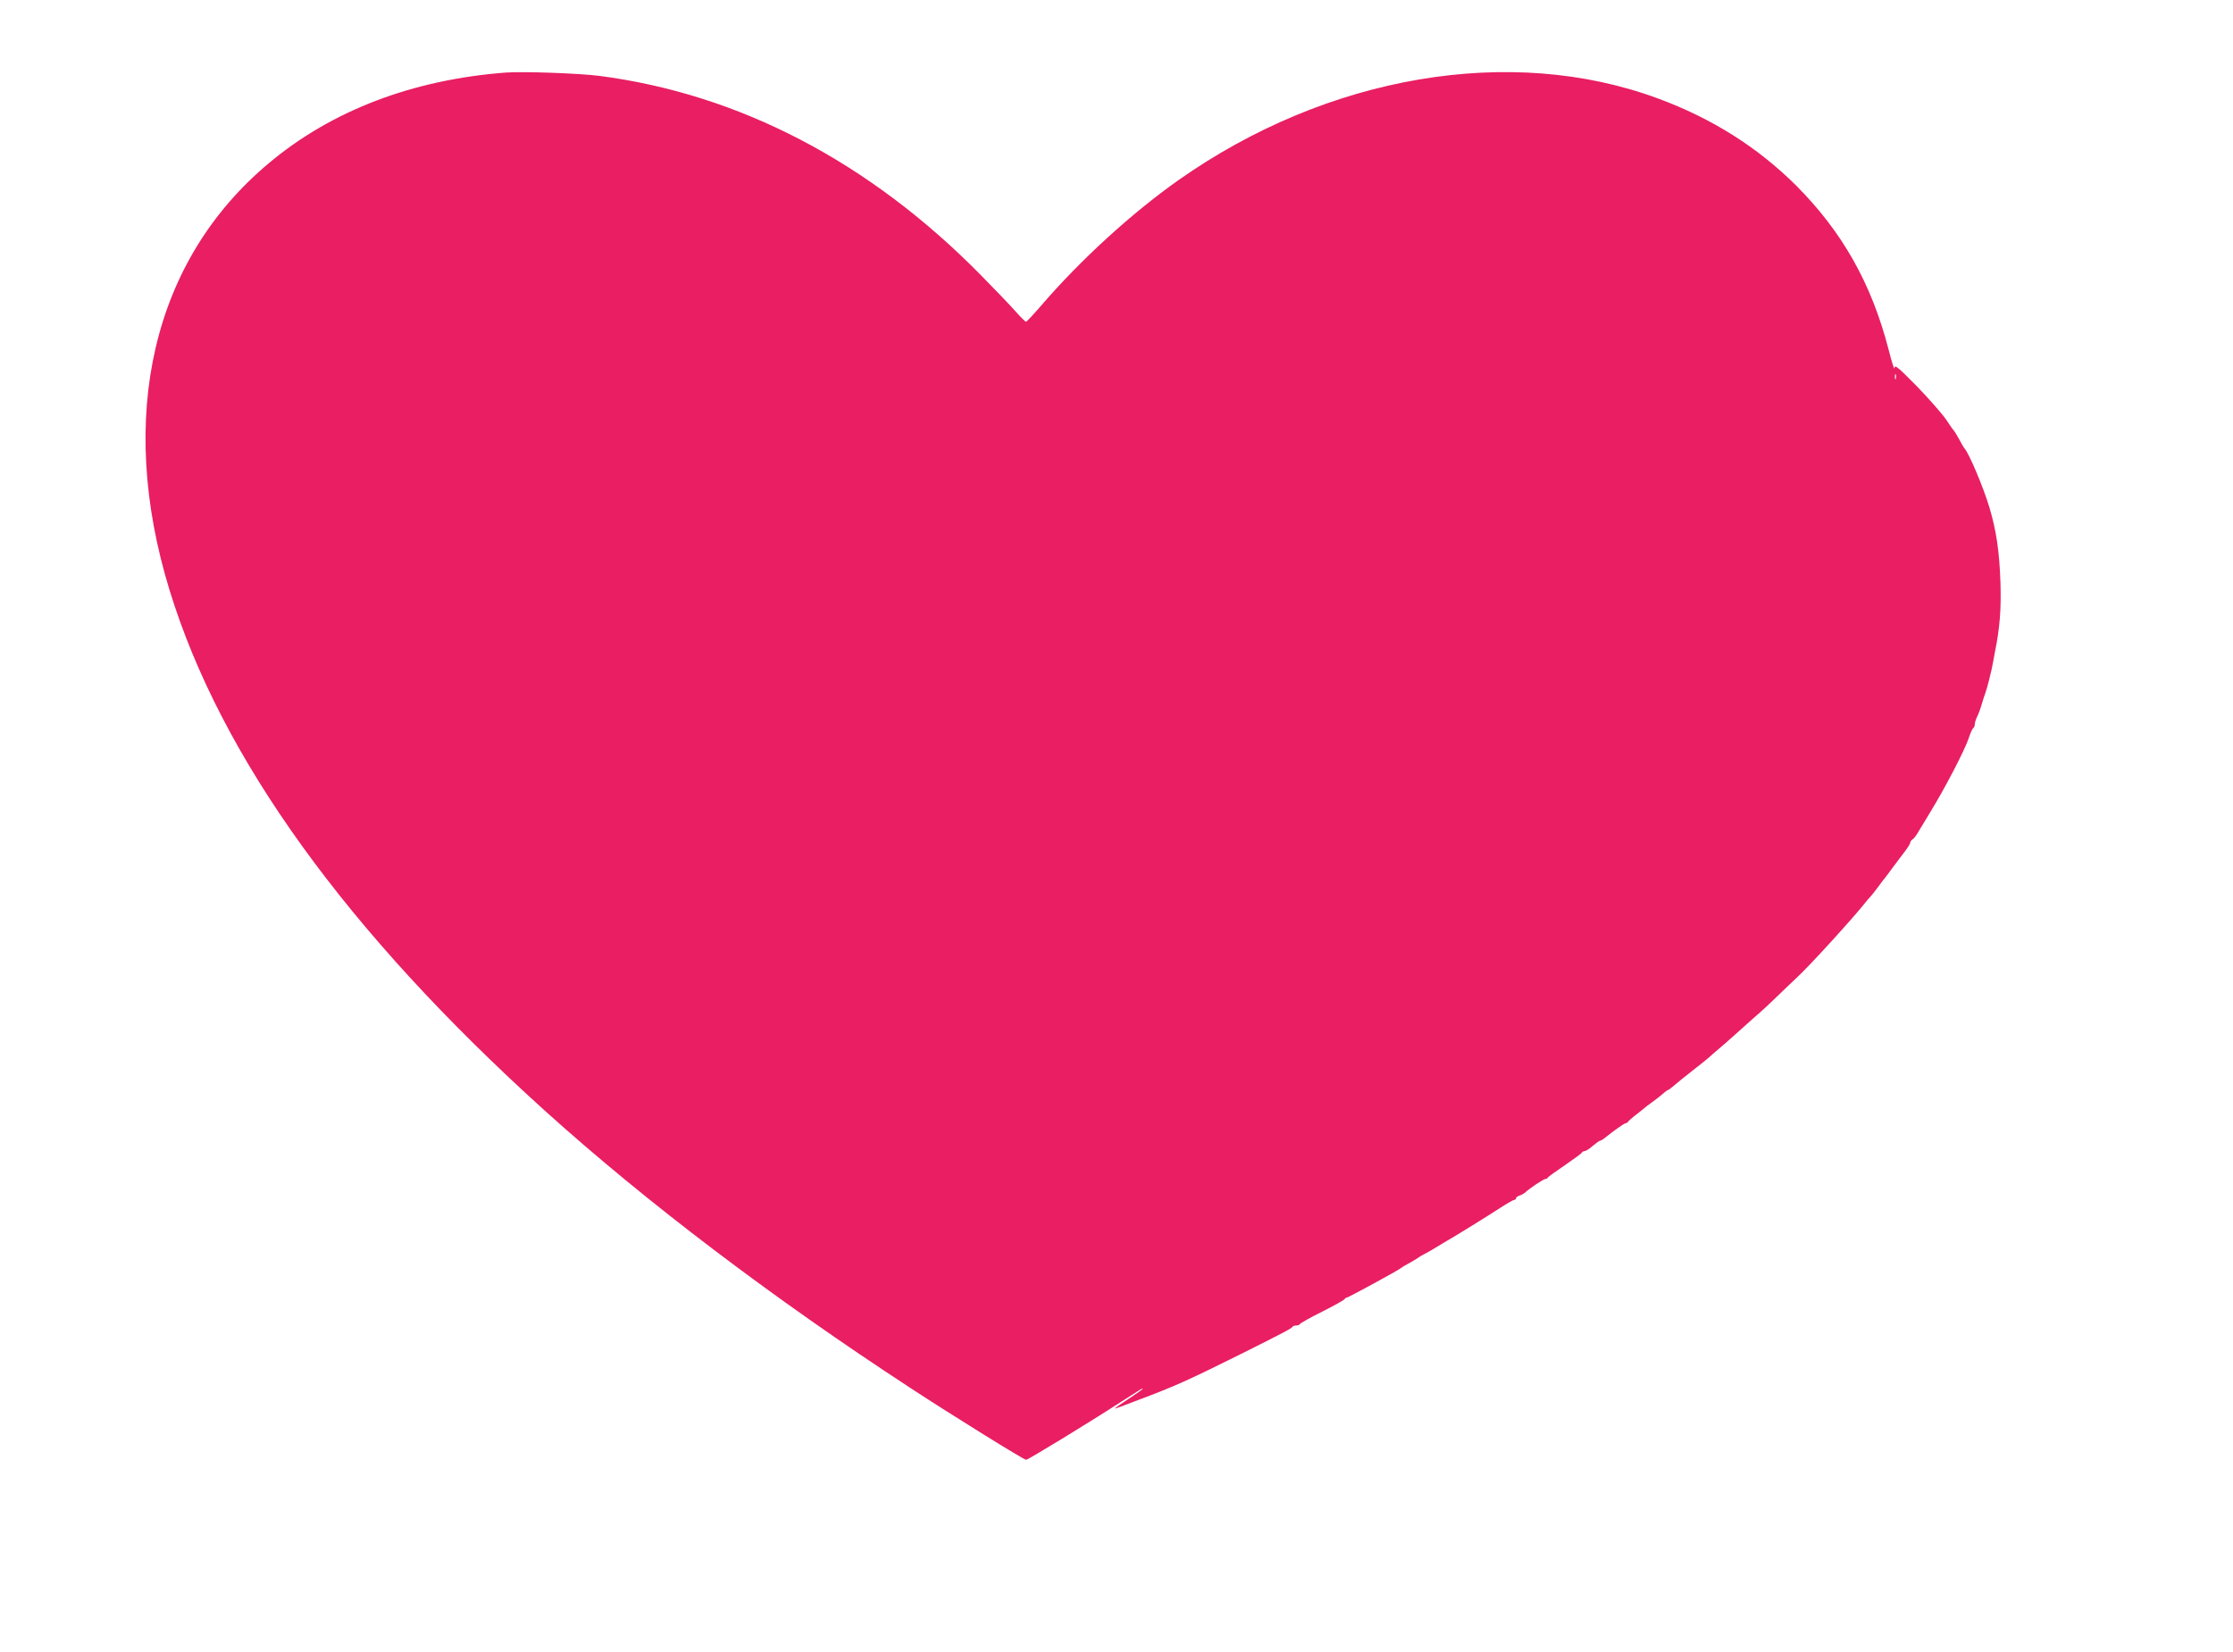<?xml version="1.0" standalone="no"?>
<!DOCTYPE svg PUBLIC "-//W3C//DTD SVG 20010904//EN"
 "http://www.w3.org/TR/2001/REC-SVG-20010904/DTD/svg10.dtd">
<svg version="1.0" xmlns="http://www.w3.org/2000/svg"
 width="1280pt" height="947pt" viewBox="0 0 1280 947"
 preserveAspectRatio="xMidYMid meet">
<g transform="translate(0,947) scale(0.1,-0.1)"
fill="#e91e63" stroke="none">
<path d="M2900 9054 c-532 -40 -998 -217 -1357 -518 -668 -557 -877 -1453
-571 -2450 294 -959 1014 -1957 2153 -2986 580 -523 1306 -1074 2095 -1589
244 -160 649 -411 662 -411 11 0 357 211 545 333 122 78 123 79 123 74 0 -3
-36 -28 -80 -57 -44 -29 -80 -54 -80 -56 0 -1 24 6 53 18 28 11 68 26 87 33
206 77 282 112 580 260 252 126 295 149 298 157 2 4 12 8 22 8 10 0 20 4 22 9
2 4 59 37 128 71 69 35 127 67 128 72 2 4 7 8 12 8 8 0 302 160 310 169 3 3
25 17 50 30 25 14 47 27 50 30 3 3 19 13 35 21 17 8 48 26 70 40 22 13 49 30
60 36 38 21 240 146 307 190 37 24 72 44 77 44 6 0 11 4 11 9 0 5 9 13 20 16
11 3 26 12 33 18 24 23 105 77 115 77 6 0 12 3 14 8 2 4 46 36 98 71 52 36 97
68 98 73 2 4 9 8 16 8 6 0 27 13 46 30 19 16 38 29 42 30 4 0 16 6 25 14 51
41 114 86 122 86 5 0 11 4 13 8 2 4 23 23 48 42 25 19 47 37 50 40 3 3 21 17
40 30 19 14 46 35 60 47 14 13 28 23 31 23 3 0 19 12 35 26 16 14 63 52 104
84 41 32 84 66 95 76 11 11 36 32 55 48 19 16 71 61 115 101 44 40 94 84 110
98 17 14 67 60 112 104 44 43 96 92 114 109 72 66 332 352 394 432 5 7 17 21
26 30 8 9 29 35 45 57 16 22 31 42 34 45 3 3 25 32 49 65 25 33 57 77 73 97
15 20 28 41 28 47 0 5 6 14 13 18 6 4 17 17 24 28 7 11 42 69 78 129 86 140
198 357 220 423 9 29 21 55 26 58 5 4 9 14 9 23 0 9 6 28 13 42 7 14 19 45 26
70 7 25 17 54 21 65 10 26 36 129 44 175 3 19 8 46 11 60 28 137 37 246 32
400 -6 180 -24 298 -63 430 -37 122 -119 315 -144 340 -3 3 -16 25 -29 50 -14
25 -27 47 -30 50 -4 3 -24 32 -46 65 -22 32 -97 118 -167 190 -109 111 -128
126 -128 105 -1 -14 -16 34 -34 105 -98 379 -265 675 -530 941 -220 219 -482
385 -791 499 -844 313 -1896 134 -2750 -468 -268 -189 -561 -457 -785 -717
-45 -52 -85 -95 -89 -95 -3 0 -31 27 -60 60 -29 33 -119 127 -200 209 -638
648 -1384 1037 -2186 1141 -120 15 -432 26 -535 19z m7967 -1756 c-3 -7 -5 -2
-5 12 0 14 2 19 5 13 2 -7 2 -19 0 -25z"/>
</g>
</svg>
